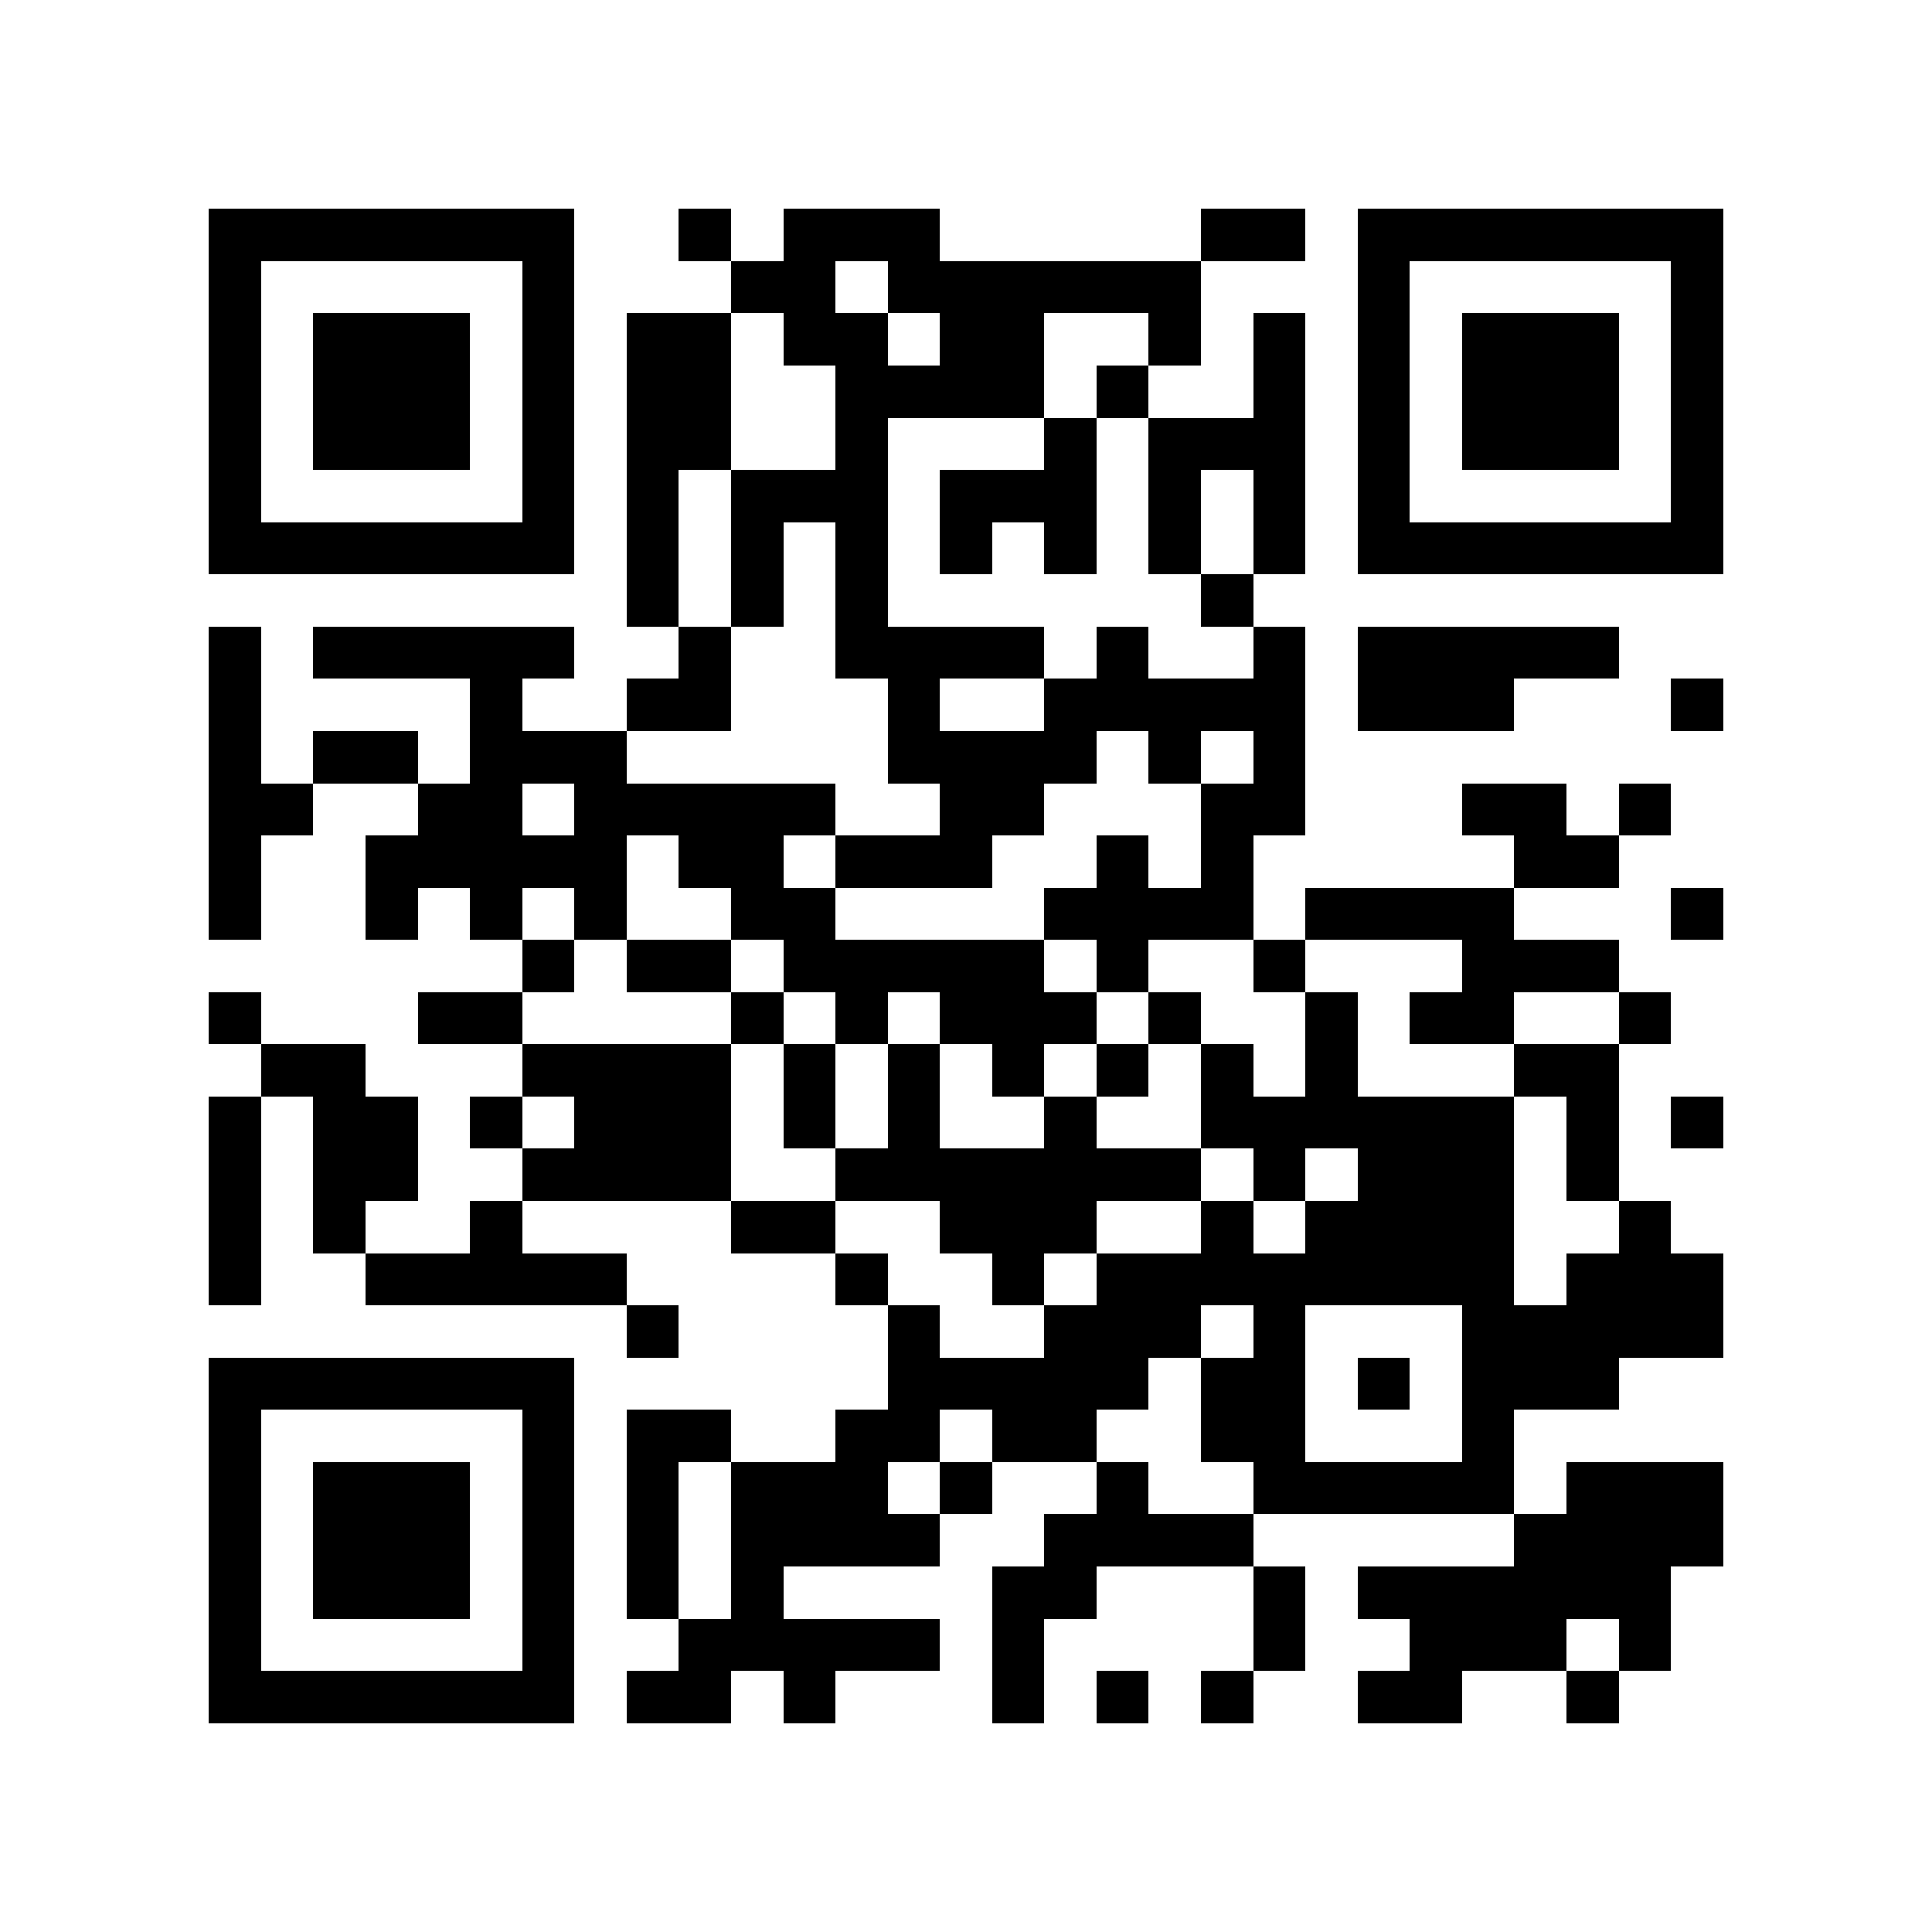 <svg xmlns="http://www.w3.org/2000/svg" width="150" height="150" viewBox="0 0 37 37" shape-rendering="crispEdges"><path fill="#ffffff" d="M0 0h37v37H0z"/><path stroke="#000000" d="M4 4.5h7m2 0h1m1 0h3m5 0h2m1 0h7M4 5.5h1m5 0h1m3 0h2m1 0h6m3 0h1m5 0h1M4 6.5h1m1 0h3m1 0h1m1 0h2m1 0h2m1 0h2m2 0h1m1 0h1m1 0h1m1 0h3m1 0h1M4 7.5h1m1 0h3m1 0h1m1 0h2m2 0h4m1 0h1m2 0h1m1 0h1m1 0h3m1 0h1M4 8.5h1m1 0h3m1 0h1m1 0h2m2 0h1m3 0h1m1 0h3m1 0h1m1 0h3m1 0h1M4 9.5h1m5 0h1m1 0h1m1 0h3m1 0h3m1 0h1m1 0h1m1 0h1m5 0h1M4 10.5h7m1 0h1m1 0h1m1 0h1m1 0h1m1 0h1m1 0h1m1 0h1m1 0h7M12 11.5h1m1 0h1m1 0h1m6 0h1M4 12.5h1m1 0h5m2 0h1m2 0h4m1 0h1m2 0h1m1 0h5M4 13.5h1m4 0h1m2 0h2m3 0h1m2 0h5m1 0h3m3 0h1M4 14.5h1m1 0h2m1 0h3m5 0h4m1 0h1m1 0h1M4 15.5h2m2 0h2m1 0h5m2 0h2m3 0h2m3 0h2m1 0h1M4 16.5h1m2 0h5m1 0h2m1 0h3m2 0h1m1 0h1m5 0h2M4 17.5h1m2 0h1m1 0h1m1 0h1m2 0h2m4 0h4m1 0h4m3 0h1M10 18.5h1m1 0h2m1 0h5m1 0h1m2 0h1m3 0h3M4 19.5h1m3 0h2m4 0h1m1 0h1m1 0h3m1 0h1m2 0h1m1 0h2m2 0h1M5 20.5h2m3 0h4m1 0h1m1 0h1m1 0h1m1 0h1m1 0h1m1 0h1m3 0h2M4 21.5h1m1 0h2m1 0h1m1 0h3m1 0h1m1 0h1m2 0h1m2 0h6m1 0h1m1 0h1M4 22.5h1m1 0h2m2 0h4m2 0h7m1 0h1m1 0h3m1 0h1M4 23.5h1m1 0h1m2 0h1m4 0h2m2 0h3m2 0h1m1 0h4m2 0h1M4 24.5h1m2 0h5m4 0h1m2 0h1m1 0h8m1 0h3M12 25.5h1m4 0h1m2 0h3m1 0h1m3 0h5M4 26.5h7m6 0h5m1 0h2m1 0h1m1 0h3M4 27.5h1m5 0h1m1 0h2m2 0h2m1 0h2m2 0h2m3 0h1M4 28.5h1m1 0h3m1 0h1m1 0h1m1 0h3m1 0h1m2 0h1m2 0h5m1 0h3M4 29.5h1m1 0h3m1 0h1m1 0h1m1 0h4m2 0h4m5 0h4M4 30.5h1m1 0h3m1 0h1m1 0h1m1 0h1m4 0h2m3 0h1m1 0h6M4 31.5h1m5 0h1m2 0h5m1 0h1m4 0h1m2 0h3m1 0h1M4 32.5h7m1 0h2m1 0h1m3 0h1m1 0h1m1 0h1m2 0h2m2 0h1"/></svg>
